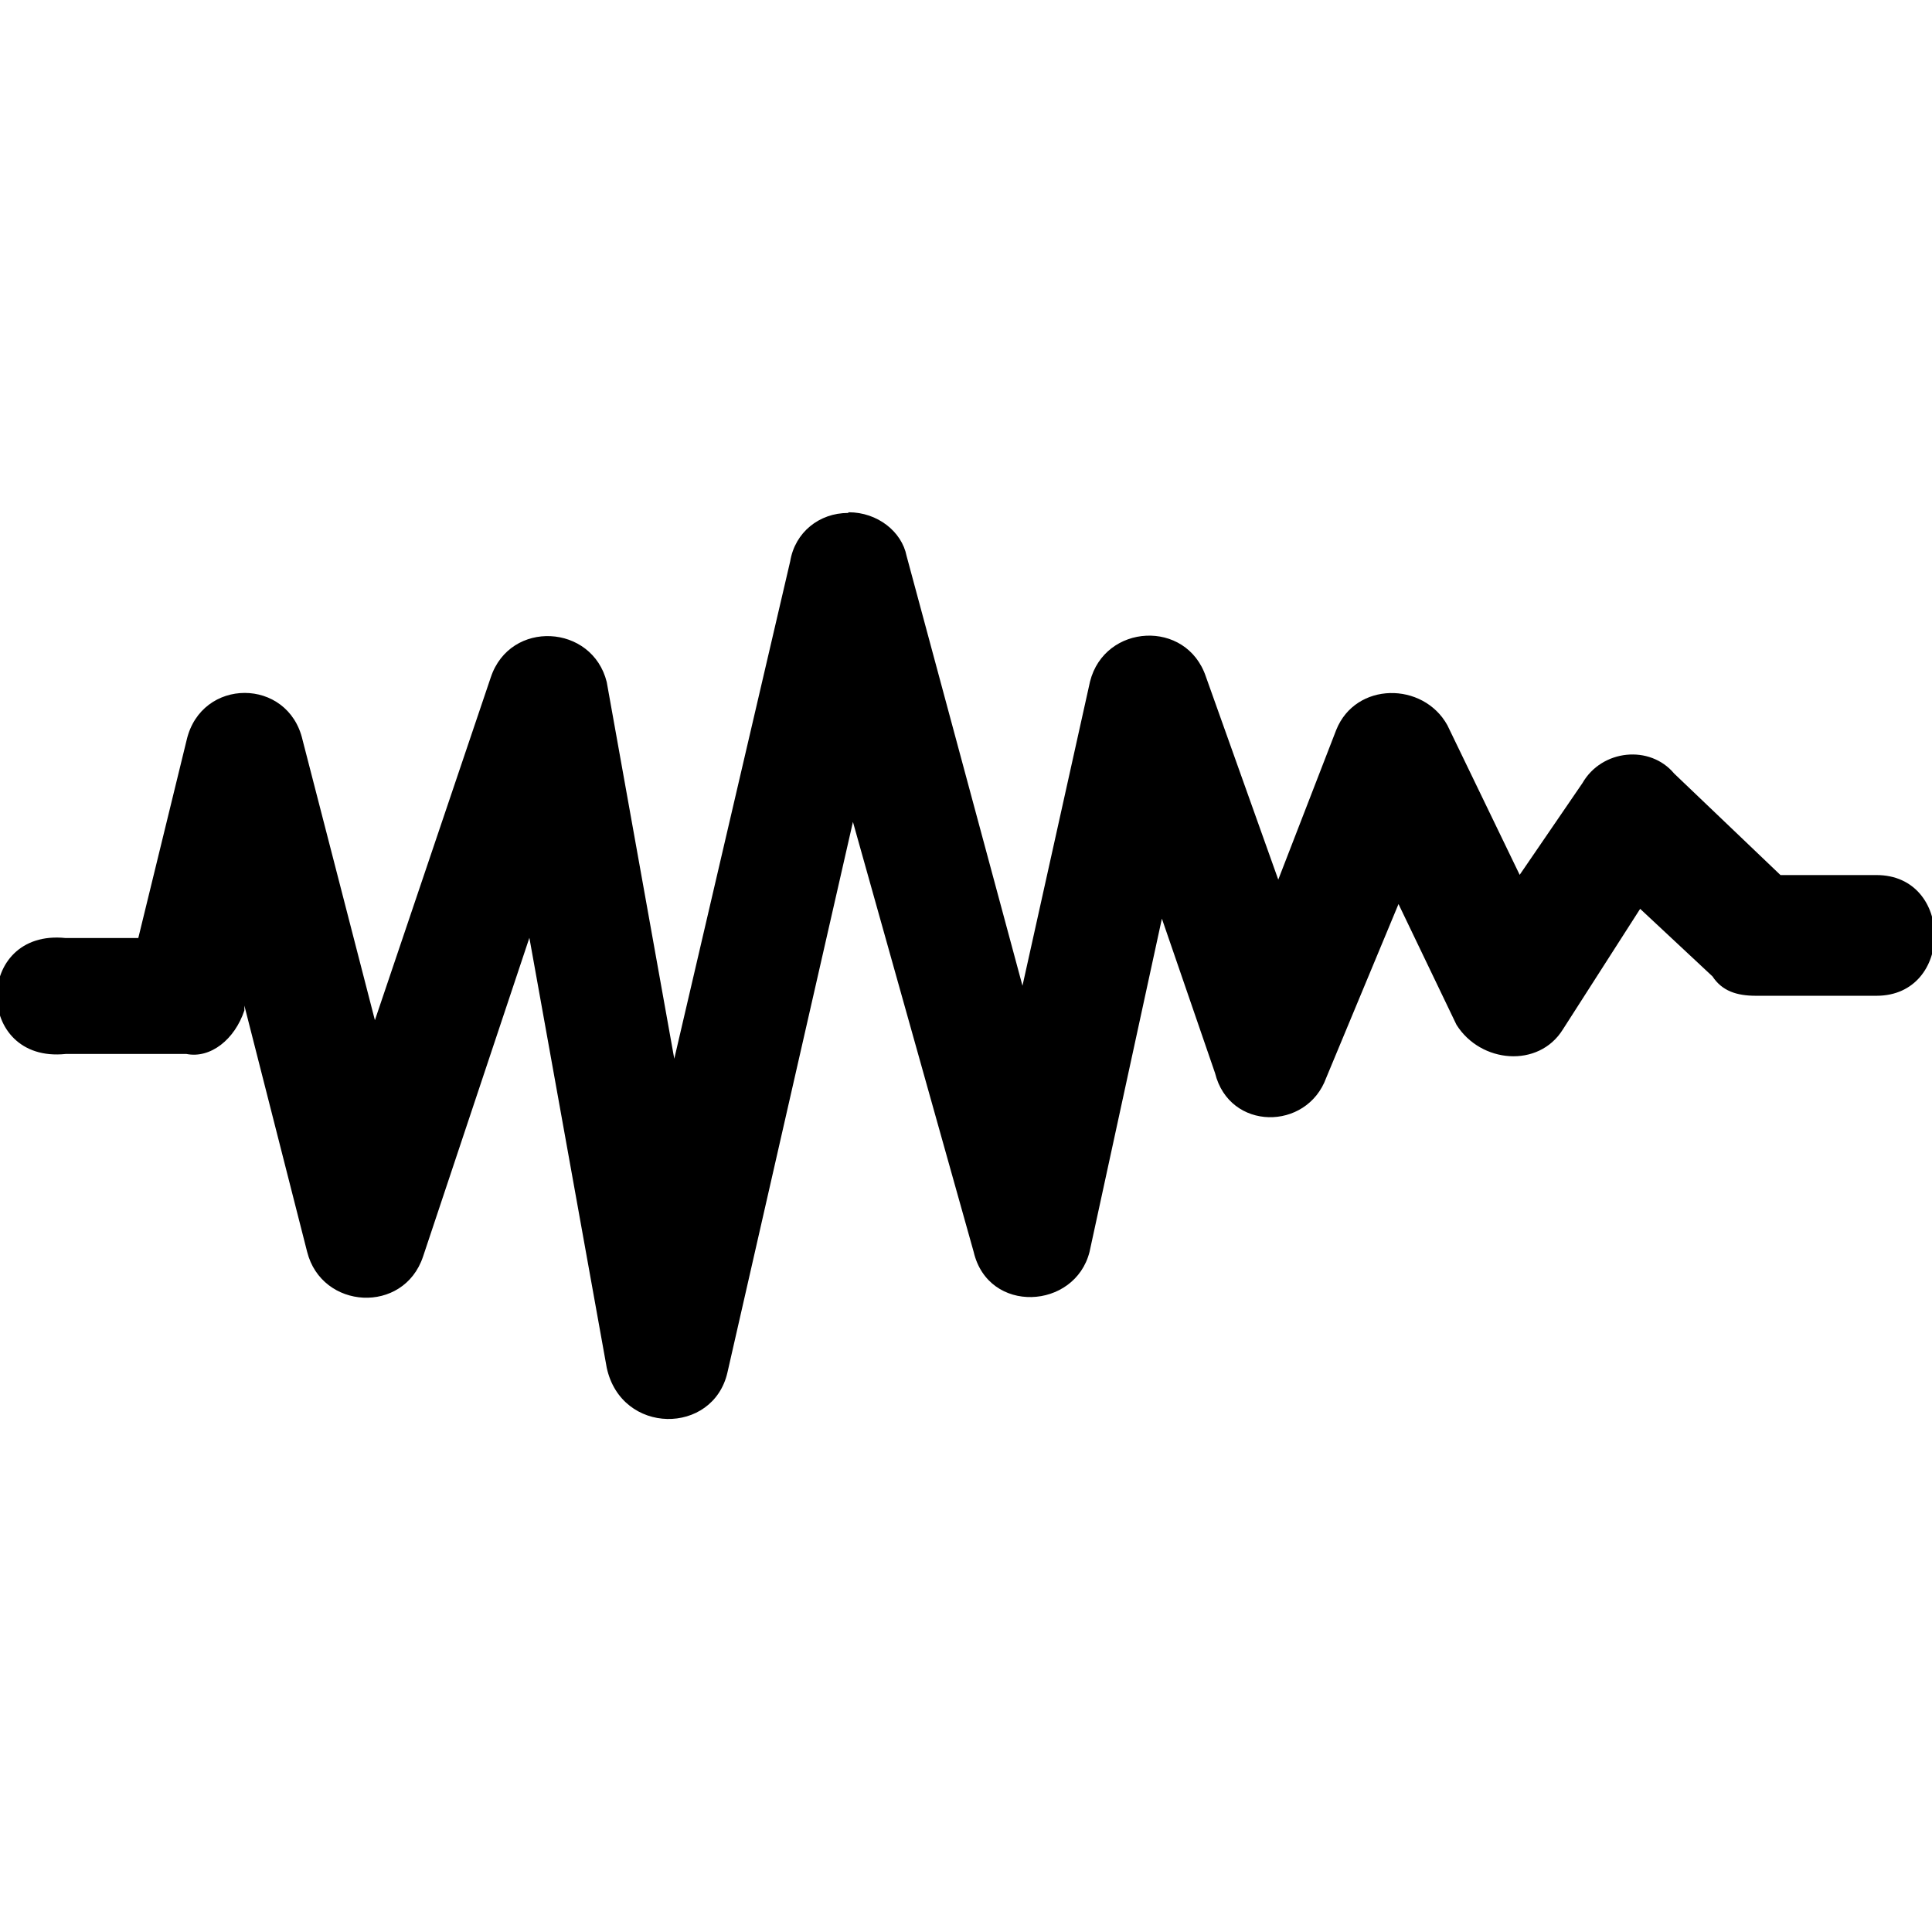 <svg xmlns:dc="http://purl.org/dc/elements/1.1/" xmlns:cc="http://creativecommons.org/ns#" xmlns:rdf="http://www.w3.org/1999/02/22-rdf-syntax-ns#" xmlns:svg="http://www.w3.org/2000/svg" xmlns="http://www.w3.org/2000/svg" xmlns:sodipodi="http://sodipodi.sourceforge.net/DTD/sodipodi-0.dtd" xmlns:inkscape="http://www.inkscape.org/namespaces/inkscape" viewBox="0 0 8.467 8.467" version="1.1" x="0px" y="0px"><g transform="translate(0,-288.533)"><path d="m 3.717,290.781 c -0.127,0 -0.233,0.085 -0.254,0.212 l -0.508,2.18 -0.296,-1.651 c -0.063,-0.254 -0.423,-0.275 -0.508,-0.021 l -0.508,1.503 -0.317,-1.228 c -0.063,-0.275 -0.444,-0.275 -0.508,0 l -0.212,0.868 H 0.288 c -0.402,-0.042 -0.402,0.55 0,0.508 h 0.529 c 0.106,0.021 0.212,-0.064 0.254,-0.191 v -0.021 l 0.275,1.079 c 0.064,0.254 0.423,0.275 0.508,0.021 l 0.466,-1.397 0.339,1.884 c 0.064,0.296 0.466,0.296 0.529,0.021 l 0.55,-2.413 0.529,1.884 c 0.064,0.275 0.444,0.254 0.508,0 l 0.317,-1.46 0.233,0.677 c 0.063,0.254 0.402,0.254 0.487,0.021 l 0.317,-0.762 0.254,0.529 c 0.106,0.169 0.36,0.191 0.466,0.021 l 0.339,-0.529 0.317,0.296 c 0.042,0.064 0.106,0.085 0.19,0.085 h 0.529 c 0.339,0 0.339,-0.529 0,-0.529 H 7.803 l -0.466,-0.445 c -0.106,-0.127 -0.317,-0.106 -0.402,0.042 l -0.275,0.402 -0.317,-0.656 c -0.106,-0.191 -0.402,-0.191 -0.487,0.021 l -0.254,0.656 -0.317,-0.889 c -0.085,-0.254 -0.444,-0.233 -0.508,0.021 l -0.296,1.333 -0.508,-1.884 c -0.021,-0.106 -0.127,-0.191 -0.254,-0.191 z" style="" fill="#000000" fill-opacity="1" fill-rule="nonzero" stroke="none"></path></g></svg>